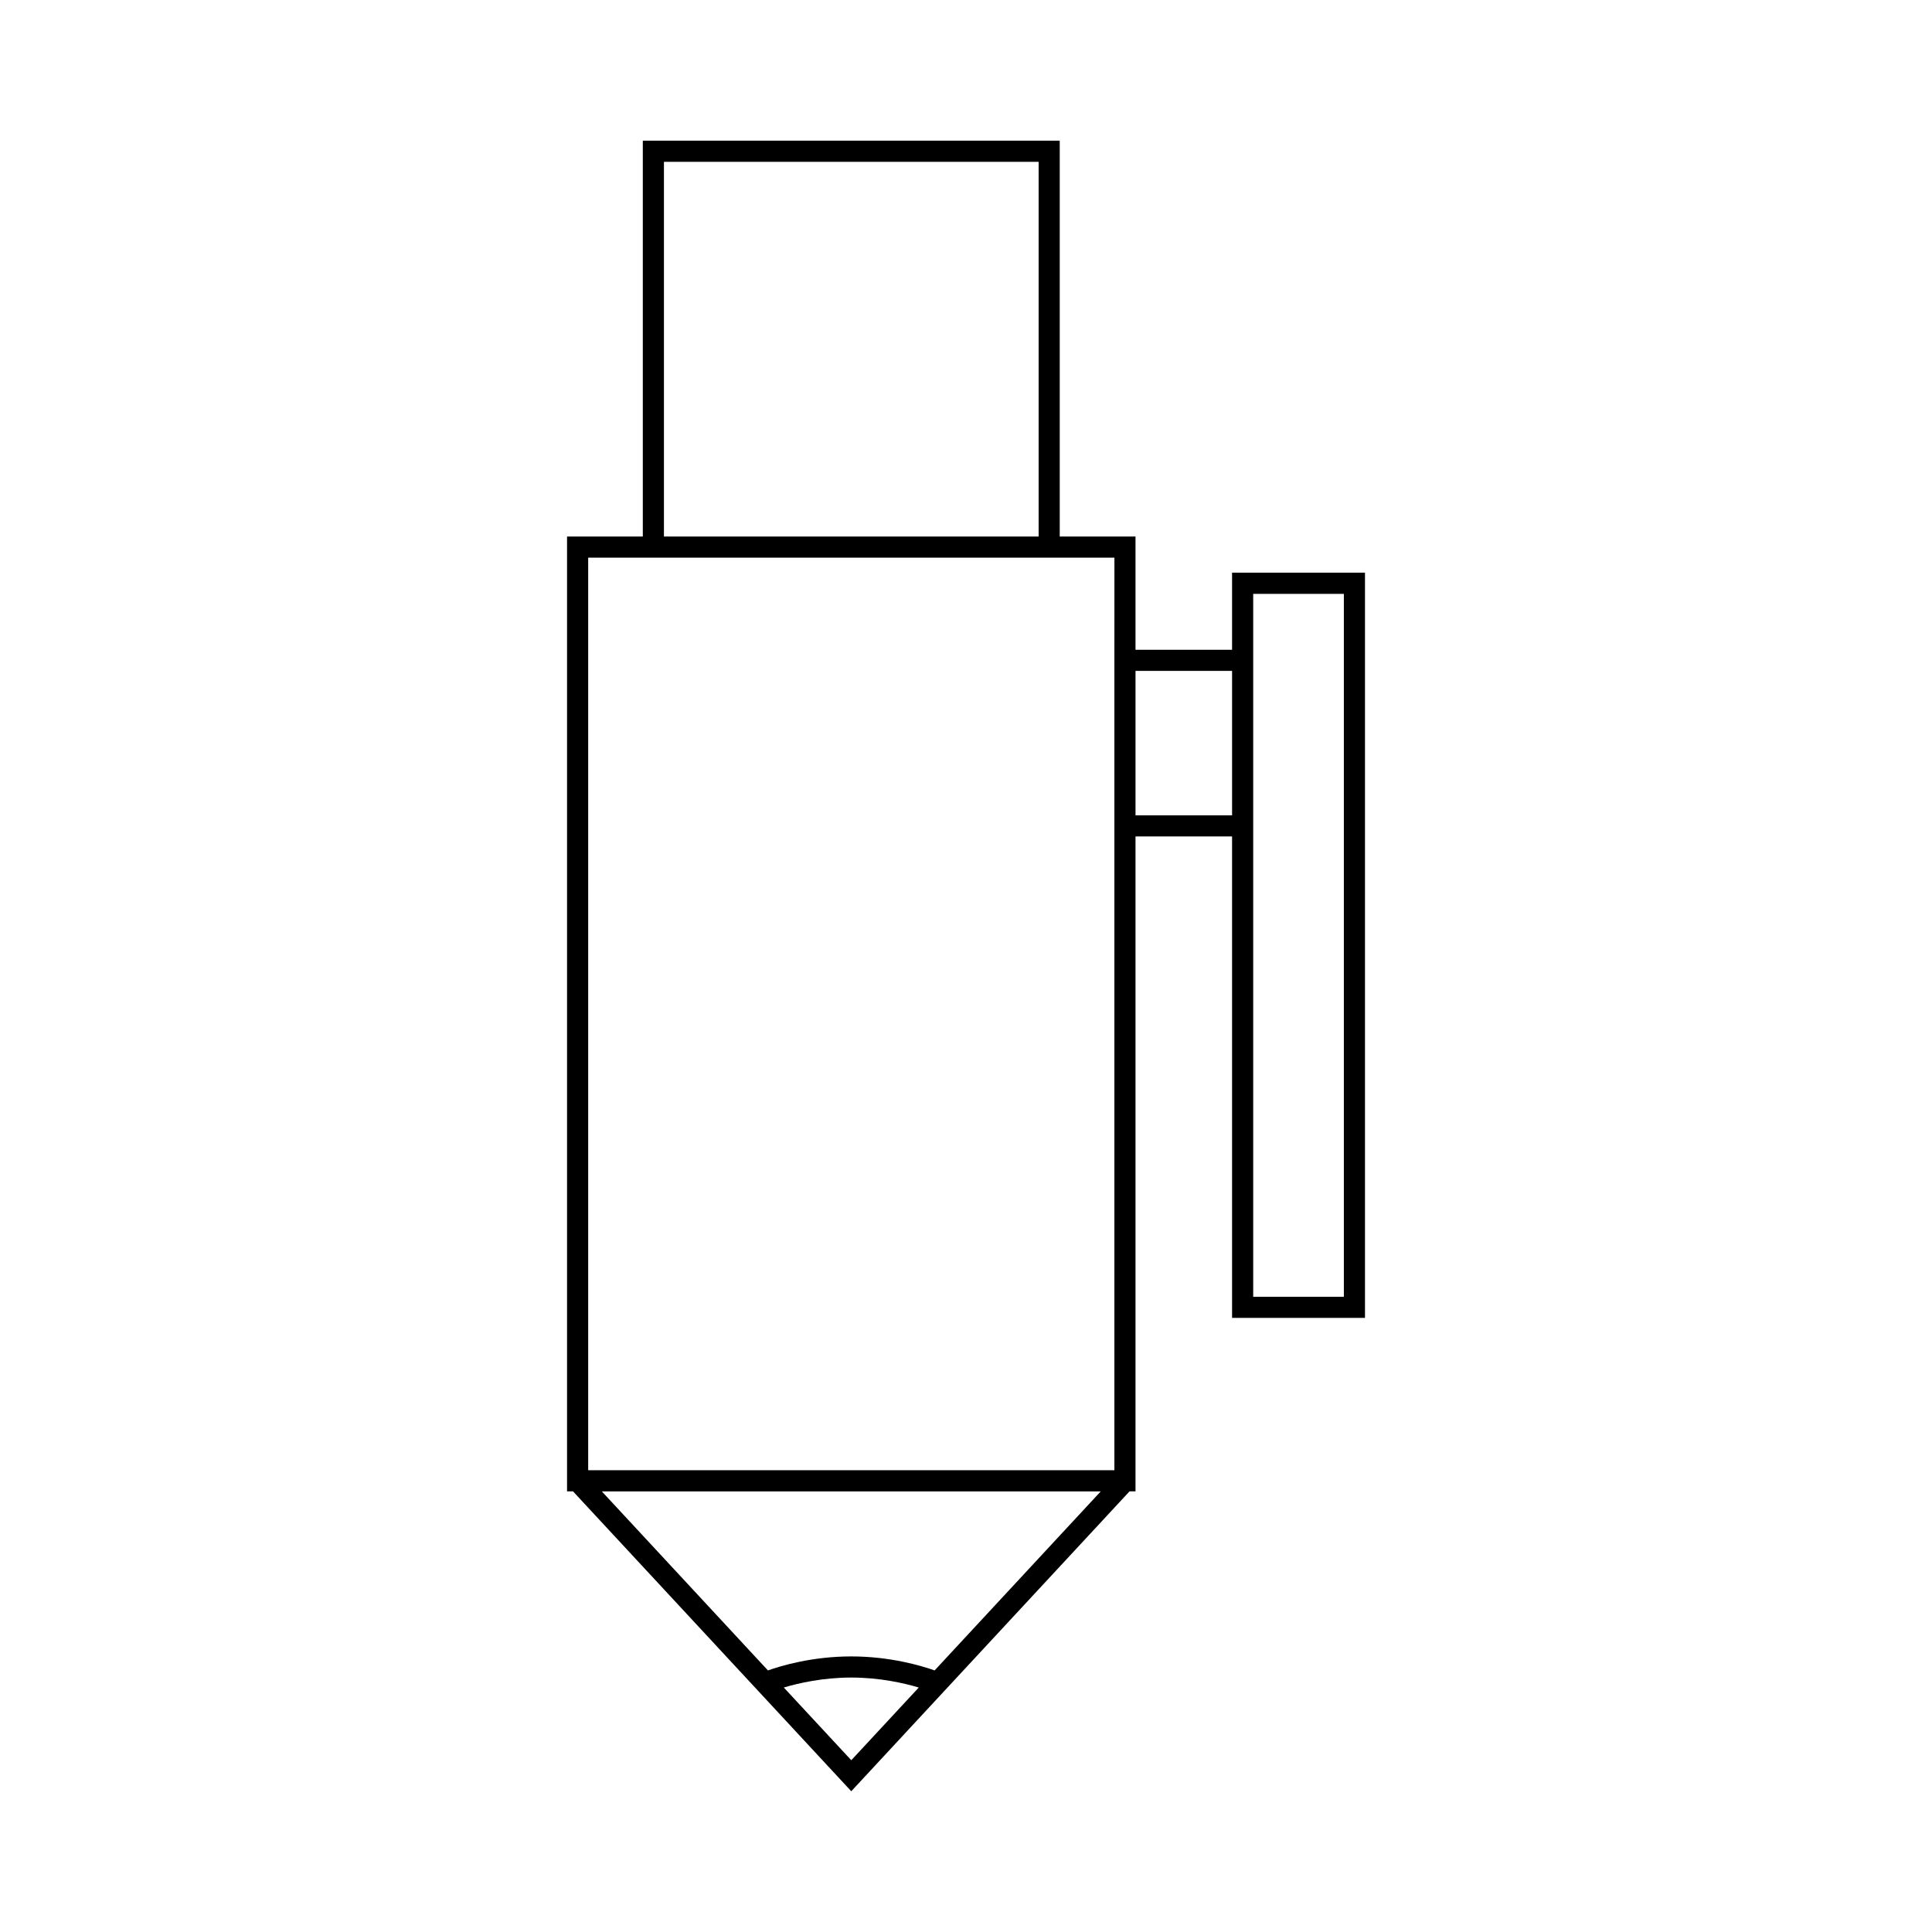 <?xml version="1.0" encoding="UTF-8"?>
<!-- Uploaded to: SVG Repo, www.svgrepo.com, Generator: SVG Repo Mixer Tools -->
<svg fill="#000000" width="800px" height="800px" version="1.1" viewBox="144 144 512 512" xmlns="http://www.w3.org/2000/svg">
 <path d="m470.51 295.77v20.426h-25.59v-30.012h-20.078v-104.89h-110.49v104.89h-20.078v253.04h1.578l73.746 79.477 73.746-79.477h1.578v-173.56h25.59v127.59h35.223v-197.49zm-150.56-108.88h99.297v99.297h-99.297zm49.648 423.59-17.883-19.27c3.863-1.152 10.301-2.641 17.883-2.641 7.578 0 14.016 1.488 17.883 2.644zm22.086-23.801c-3.535-1.25-11.777-3.711-22.086-3.711-10.312 0-18.555 2.457-22.086 3.711l-44.023-47.445h132.22zm47.641-270.48v217.43h-139.45v-241.85h139.46zm31.188 43.875h-25.59v-38.277h25.59zm29.625 127.59h-24.027v-186.29h24.027z"/>
</svg>